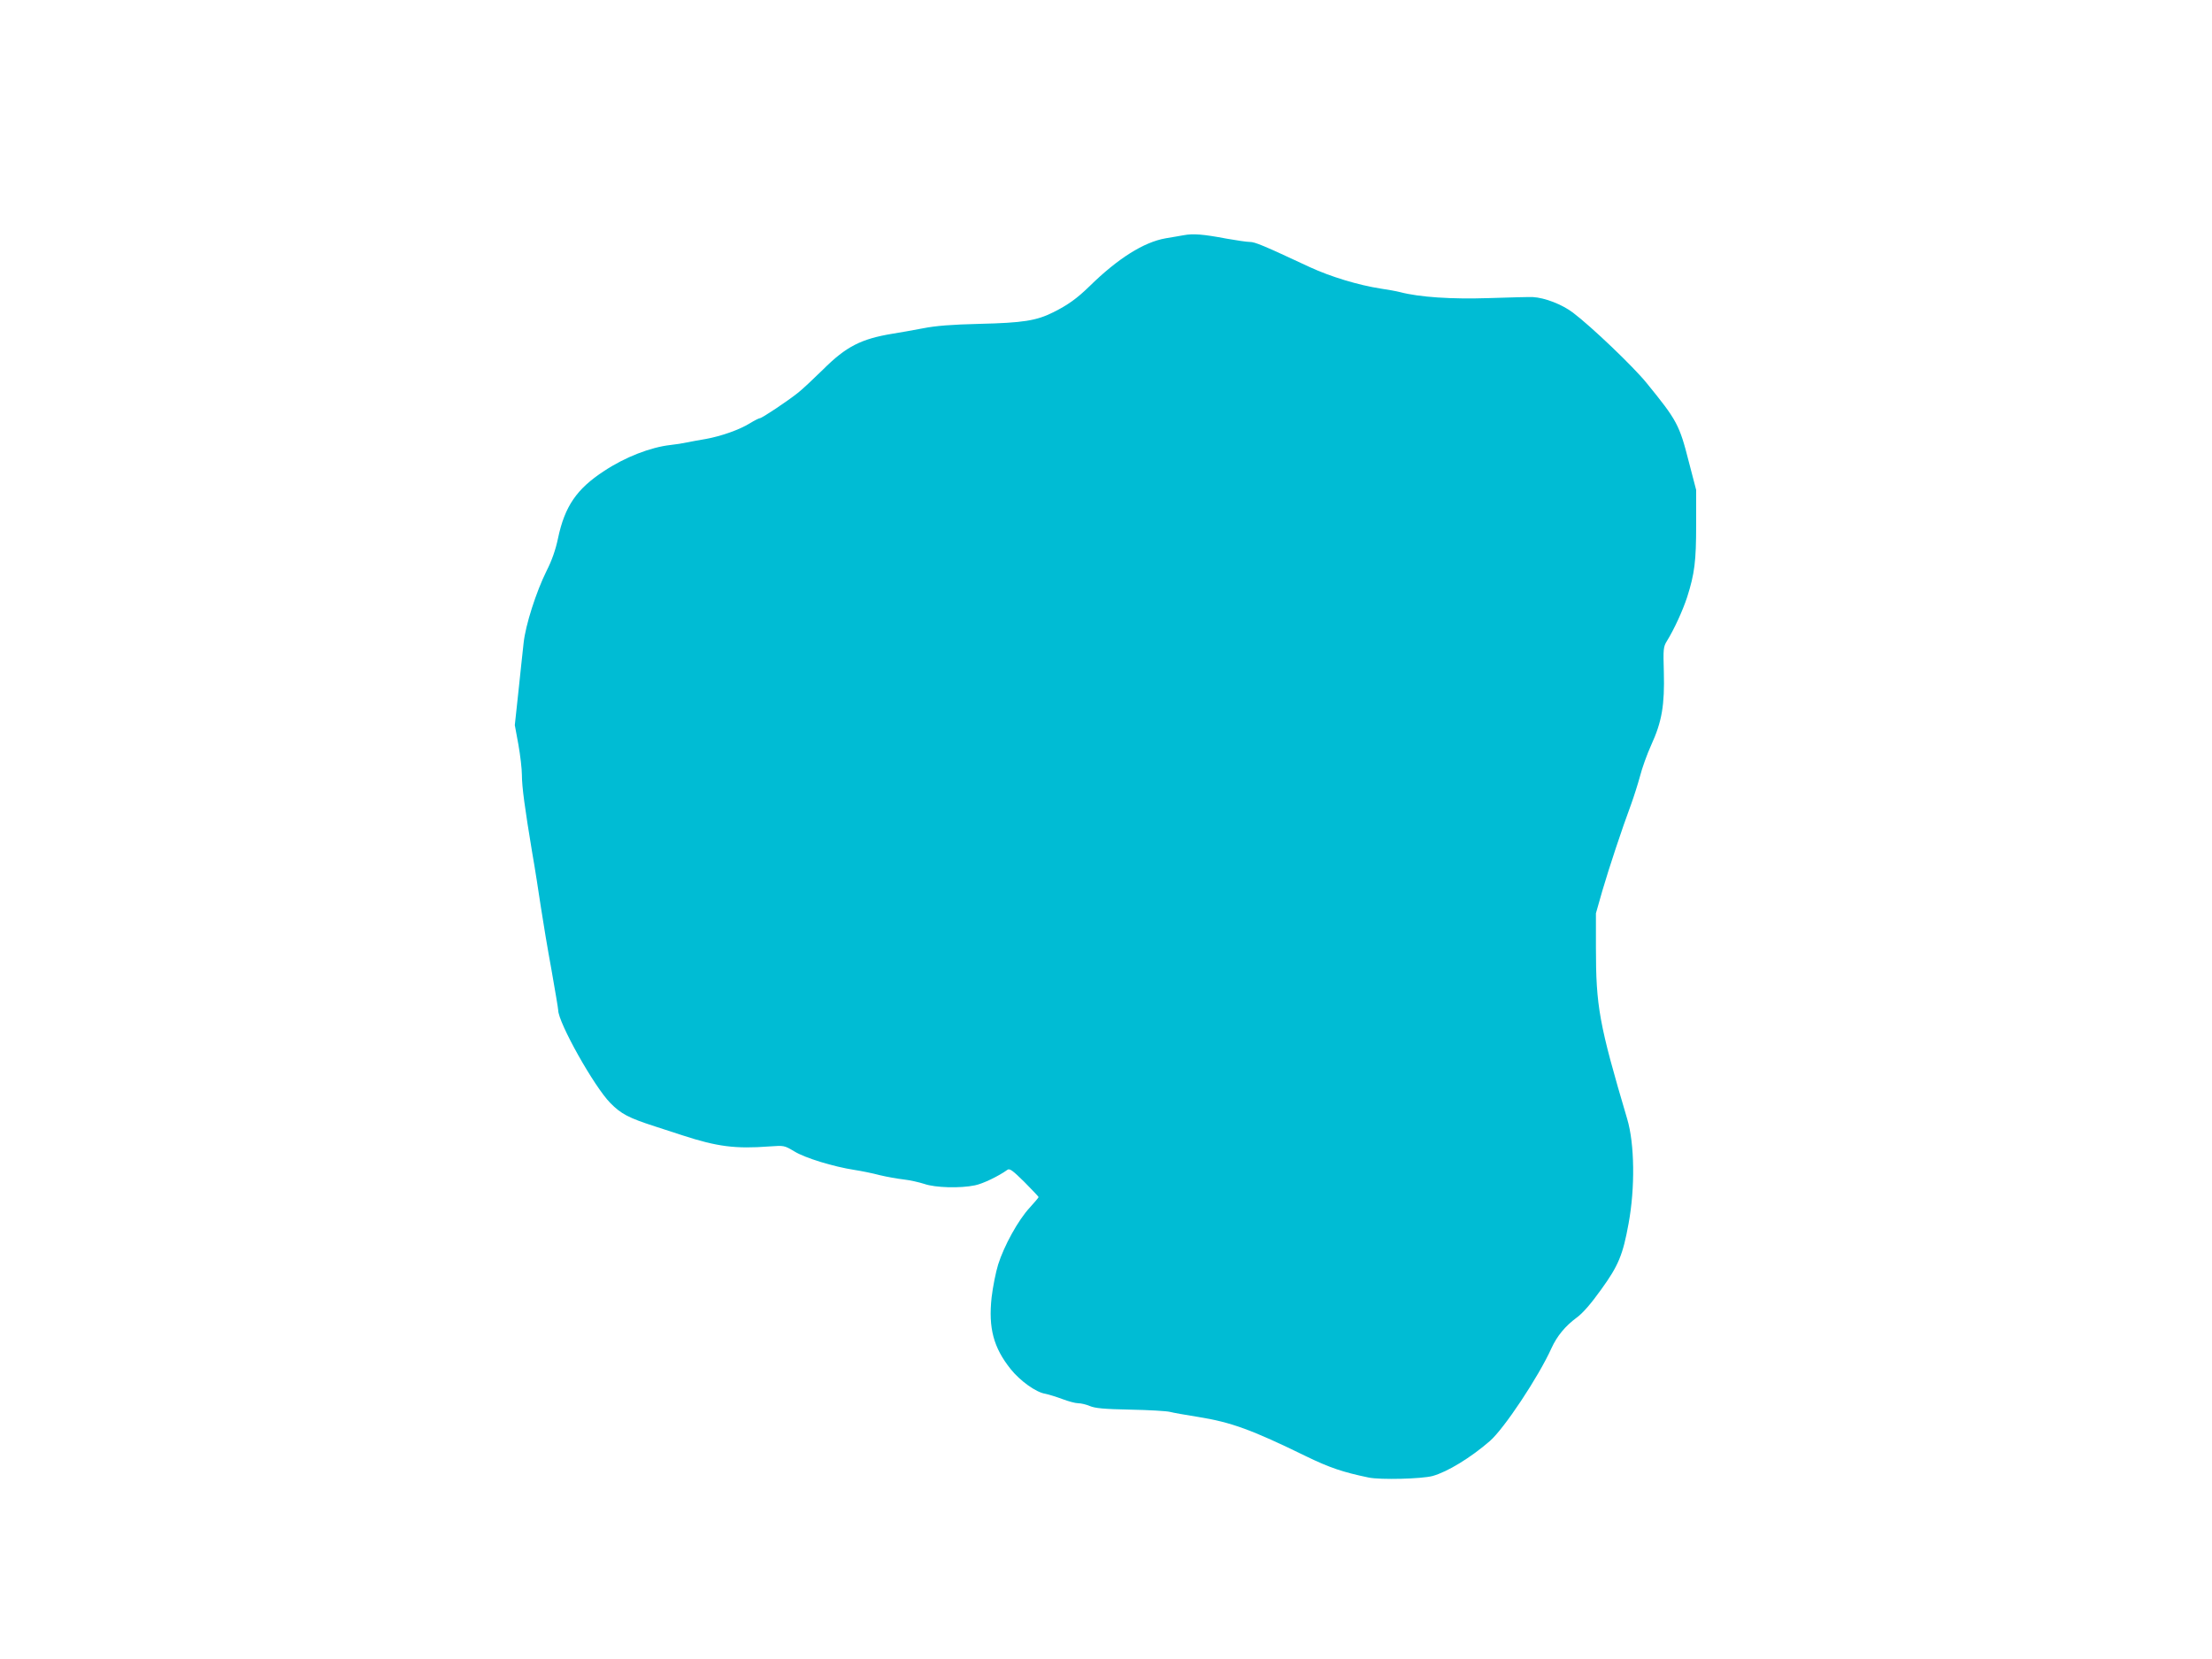 <?xml version="1.0" standalone="no"?>
<!DOCTYPE svg PUBLIC "-//W3C//DTD SVG 20010904//EN"
 "http://www.w3.org/TR/2001/REC-SVG-20010904/DTD/svg10.dtd">
<svg version="1.0" xmlns="http://www.w3.org/2000/svg"
 width="1280pt" height="960pt" viewBox="0 0 1280 960"
 preserveAspectRatio="xMidYMid meet">
<g transform="translate(0,960) scale(0.1,-0.1)"
fill="#00bcd4" stroke="none">
<path d="M6850 8239 c-25 -4 -72 -13 -105 -18 -126 -22 -276 -116 -441 -278
-73 -71 -125 -108 -209 -150 -98 -49 -176 -61 -425 -67 -164 -4 -254 -11 -330
-26 -58 -11 -136 -25 -175 -31 -182 -30 -269 -74 -403 -208 -54 -53 -117 -112
-142 -132 -61 -49 -211 -149 -223 -149 -5 0 -31 -13 -57 -29 -61 -38 -167 -75
-255 -91 -38 -6 -88 -16 -110 -20 -22 -5 -65 -12 -95 -15 -116 -13 -263 -70
-385 -151 -158 -103 -227 -204 -266 -389 -14 -67 -36 -129 -66 -188 -61 -123
-122 -314 -133 -417 -5 -47 -19 -173 -30 -281 l-21 -195 21 -114 c11 -62 20
-141 20 -174 0 -69 17 -193 59 -446 17 -96 39 -240 51 -320 12 -80 39 -242 61
-361 21 -120 39 -225 39 -234 0 -72 208 -443 302 -538 62 -63 106 -86 258
-135 52 -17 124 -40 160 -52 199 -65 305 -79 502 -64 86 6 86 6 145 -29 62
-38 225 -88 348 -107 39 -6 104 -19 145 -30 41 -10 104 -21 139 -25 36 -4 89
-16 120 -26 63 -22 208 -26 293 -8 45 9 135 52 188 90 13 9 31 -5 98 -71 45
-45 82 -85 82 -87 0 -3 -24 -31 -52 -62 -66 -71 -148 -220 -182 -328 -14 -45
-31 -131 -38 -191 -19 -177 11 -290 110 -414 54 -68 147 -135 200 -143 20 -4
65 -18 100 -31 34 -13 75 -24 91 -24 16 0 46 -7 67 -16 31 -13 82 -18 234 -21
107 -2 210 -8 230 -13 19 -5 92 -18 162 -29 193 -31 311 -74 628 -229 134 -65
211 -91 360 -122 68 -14 307 -8 370 9 86 24 219 105 331 202 82 71 281 370
357 538 32 70 79 127 145 176 35 25 83 80 143 164 99 137 125 199 158 381 38
206 35 461 -8 605 -163 551 -181 650 -181 995 l0 195 37 130 c39 133 113 357
167 502 16 44 39 117 51 161 11 44 40 126 65 181 62 135 78 232 73 421 -4 136
-3 147 18 181 42 68 91 175 117 254 43 136 52 206 52 420 l0 200 -42 161 c-55
217 -69 242 -245 458 -77 95 -319 326 -426 407 -64 48 -162 86 -232 90 -19 1
-134 -2 -255 -6 -216 -7 -401 5 -515 35 -19 5 -69 14 -110 20 -130 20 -291 69
-410 124 -272 127 -318 146 -348 146 -17 0 -77 9 -134 19 -137 26 -194 30
-248 20z"/>
</g>
</svg>
